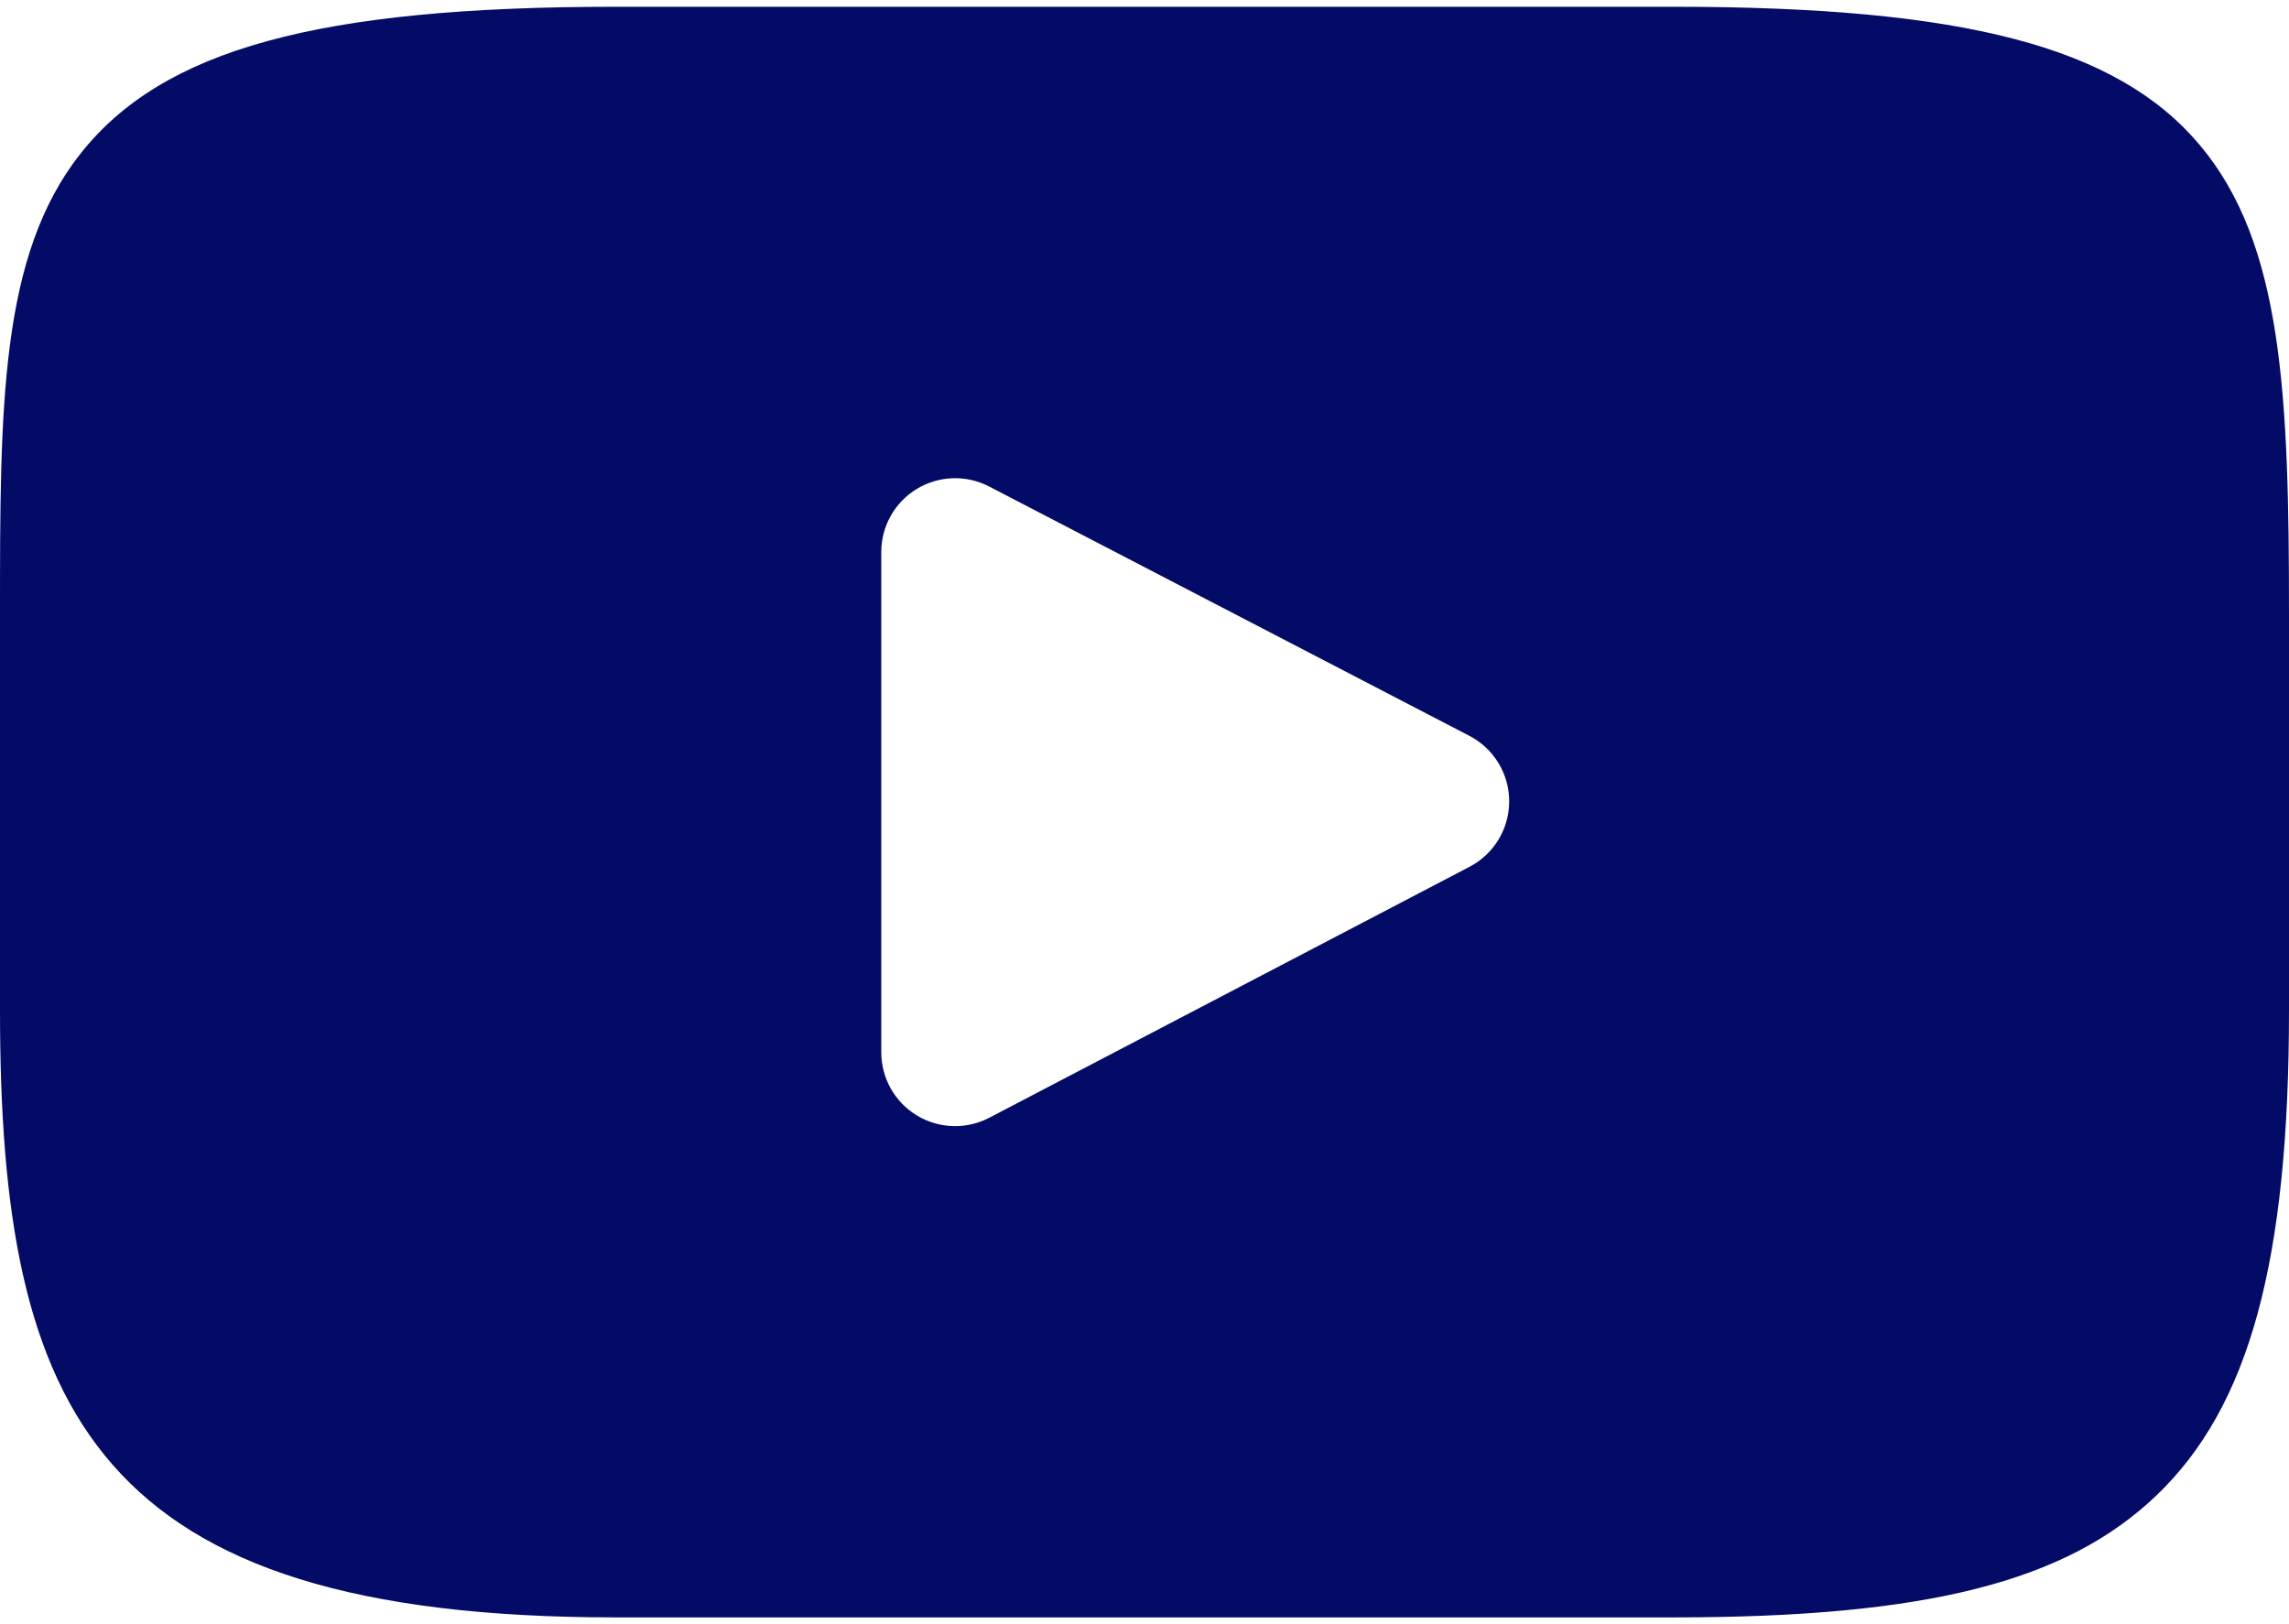 <?xml version="1.0" encoding="UTF-8"?> <svg xmlns="http://www.w3.org/2000/svg" width="310" height="220" viewBox="0 0 310 220" fill="none"> <path d="M297.917 19.644C286.727 6.342 266.067 0.916 226.611 0.916H83.386C43.027 0.916 22.017 6.692 10.869 20.854C0 34.662 0 55.007 0 83.165V136.834C0 191.385 12.896 219.082 83.386 219.082H226.612C260.828 219.082 279.788 214.294 292.054 202.555C304.633 190.517 310 170.862 310 136.834V83.165C310 53.47 309.159 33.005 297.917 19.644ZM199.021 117.409L133.983 151.4C132.529 152.16 130.939 152.537 129.351 152.537C127.553 152.537 125.759 152.053 124.17 151.091C121.178 149.278 119.351 146.035 119.351 142.537V74.773C119.351 71.281 121.173 68.041 124.159 66.227C127.146 64.413 130.861 64.289 133.96 65.899L198.998 99.671C202.307 101.389 204.385 104.805 204.39 108.532C204.394 112.262 202.325 115.683 199.021 117.409Z" fill="#040B66"></path> </svg> 